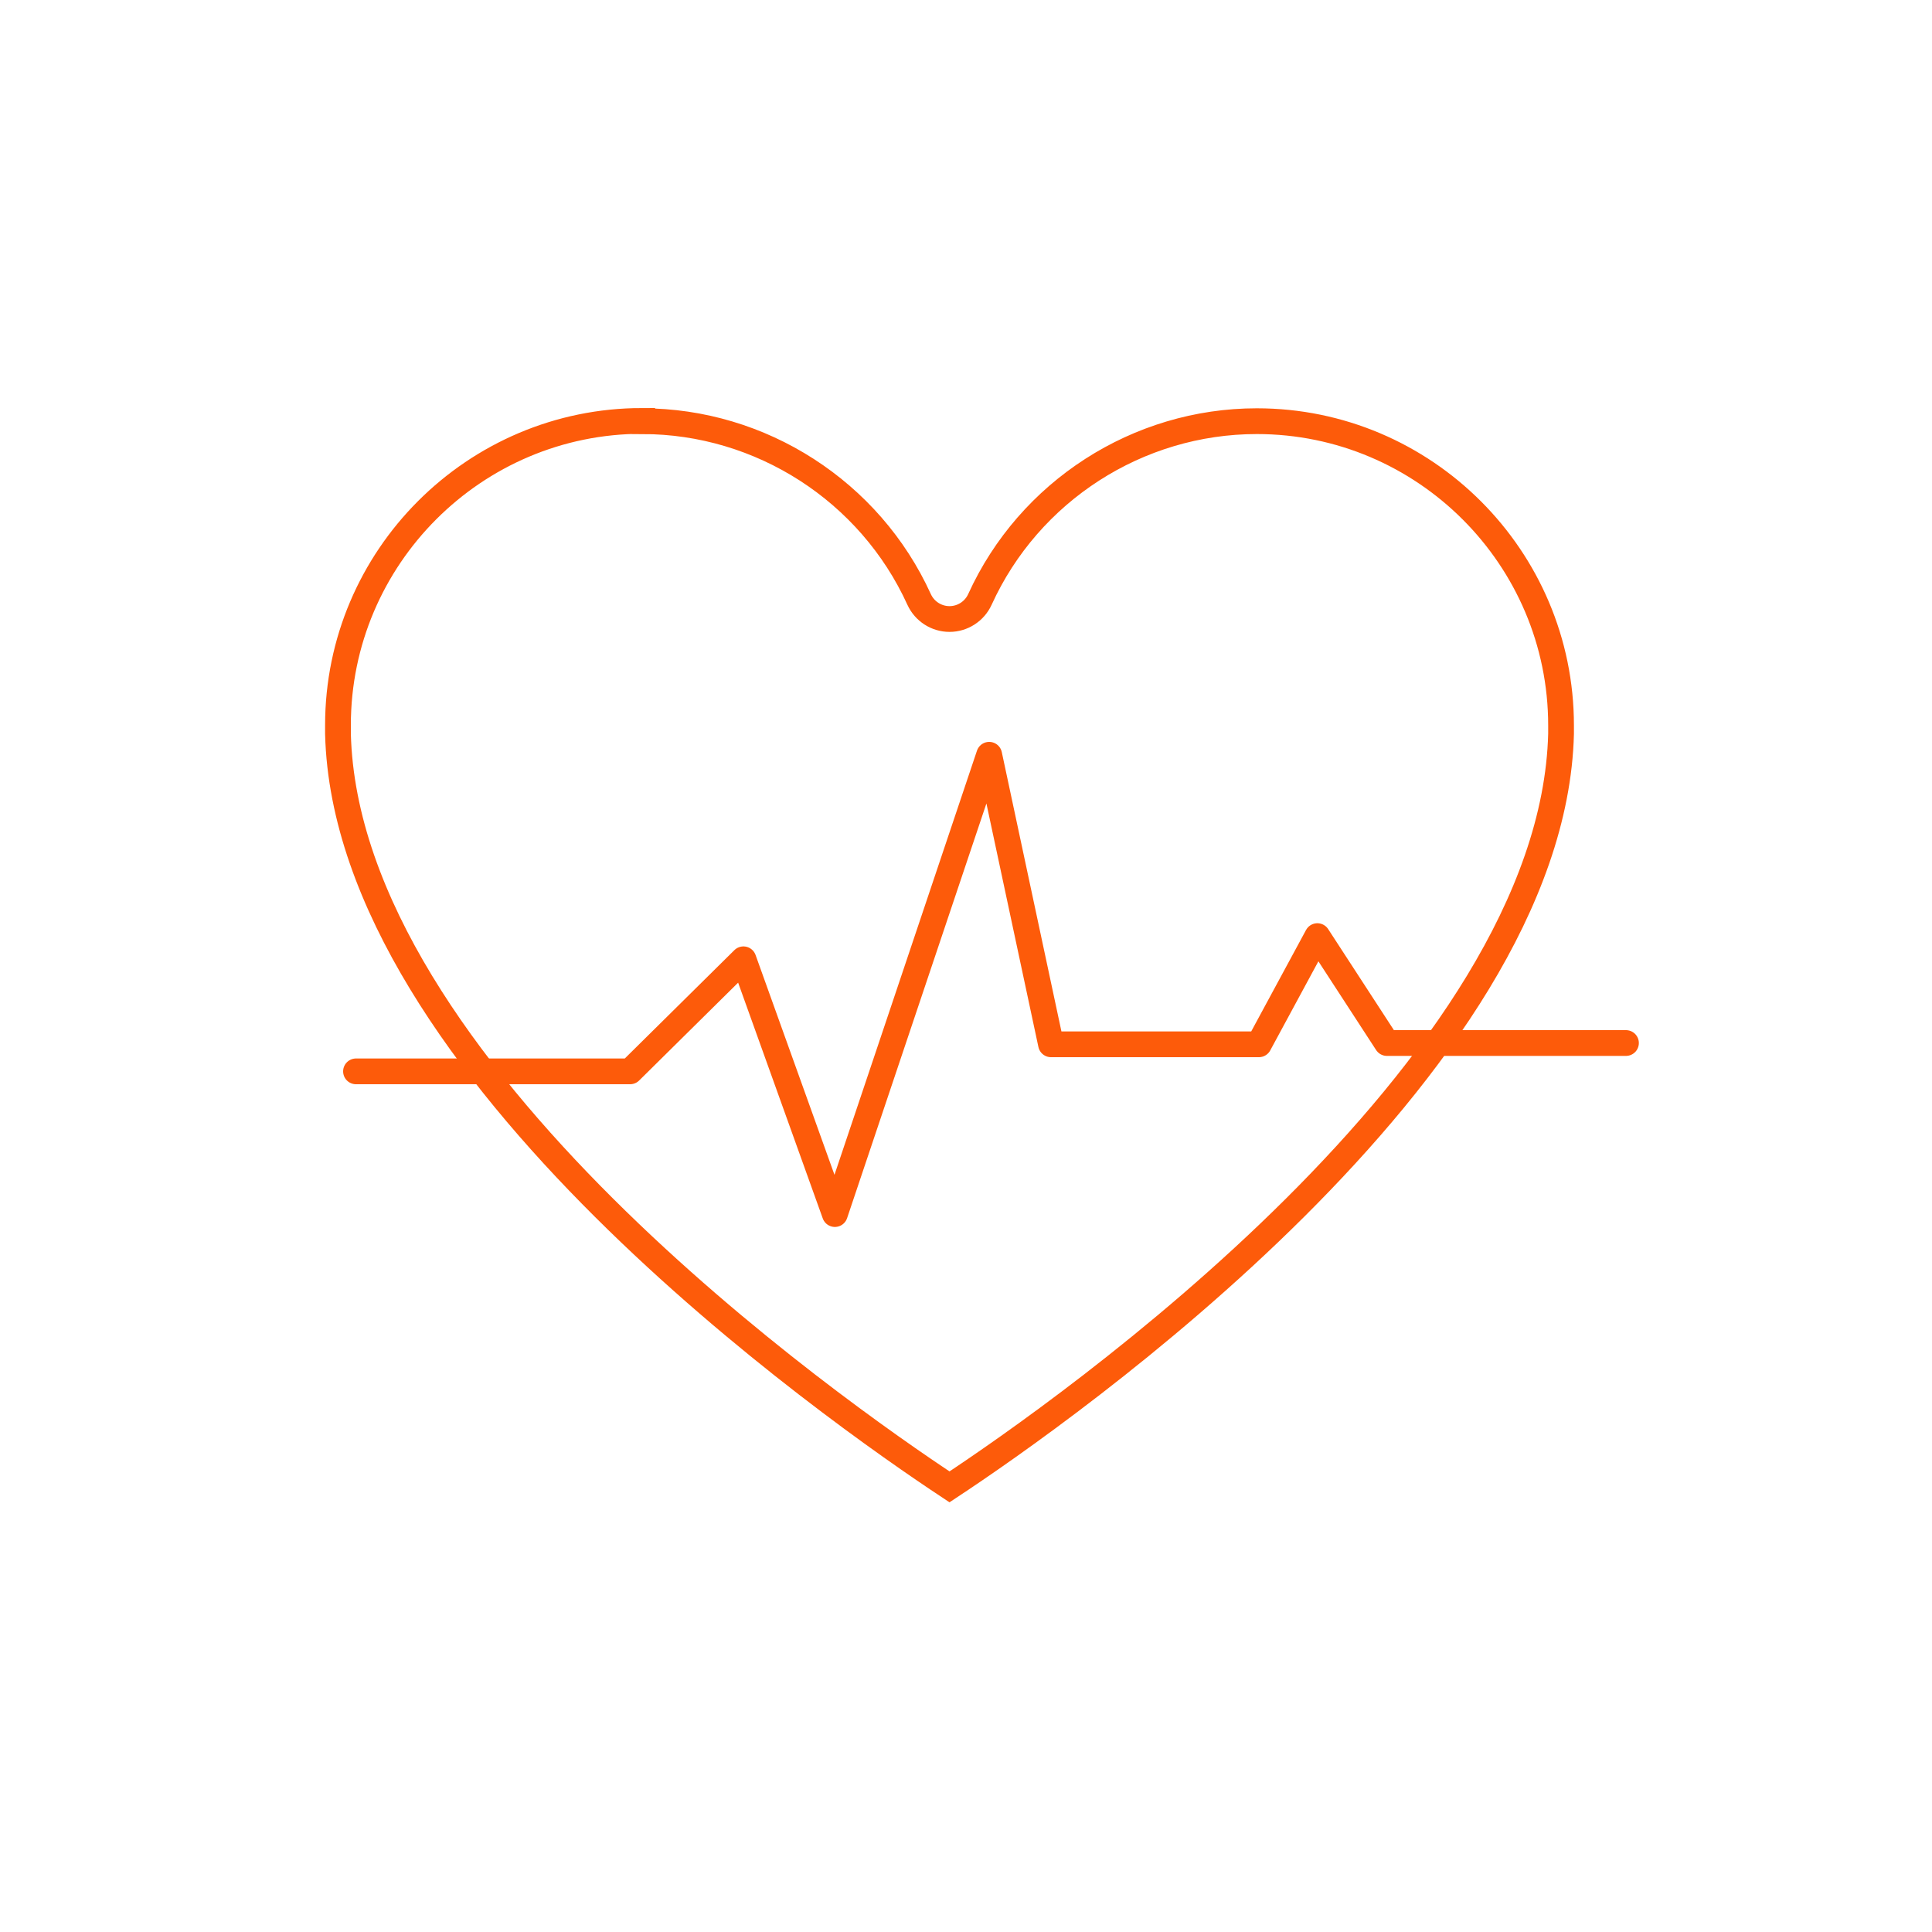 <?xml version="1.0" encoding="UTF-8"?>
<svg id="Layer_1" data-name="Layer 1" xmlns="http://www.w3.org/2000/svg" viewBox="0 0 75 75">
  <defs>
    <style>
      .cls-1 {
        stroke-linecap: round;
        stroke-linejoin: round;
      }

      .cls-1, .cls-2 {
        fill: none;
        stroke: #fd5b0a;
      }

      .cls-2 {
        stroke-miterlimit: 10;
      }
    </style>
  </defs>
  <path class="cls-2" d="m24.93,16.34c-6.51,0-11.81,5.3-11.81,11.81,0,.11,0,.23,0,.34.33,13.01,19.29,26.29,23.74,29.23,4.44-2.93,23.41-16.22,23.74-29.23,0-.11,0-.22,0-.33,0-6.51-5.3-11.81-11.81-11.81-4.62,0-8.84,2.72-10.75,6.92-.21.46-.67.76-1.18.76s-.97-.3-1.18-.76c-1.91-4.2-6.14-6.92-10.75-6.92Z"/>
  <polyline class="cls-1" points="13.82 41.59 24.46 41.59 28.86 37.24 32.41 47.13 38.4 29.3 40.8 40.54 48.87 40.54 51.14 36.34 53.84 40.49 63.12 40.49"/>
</svg>